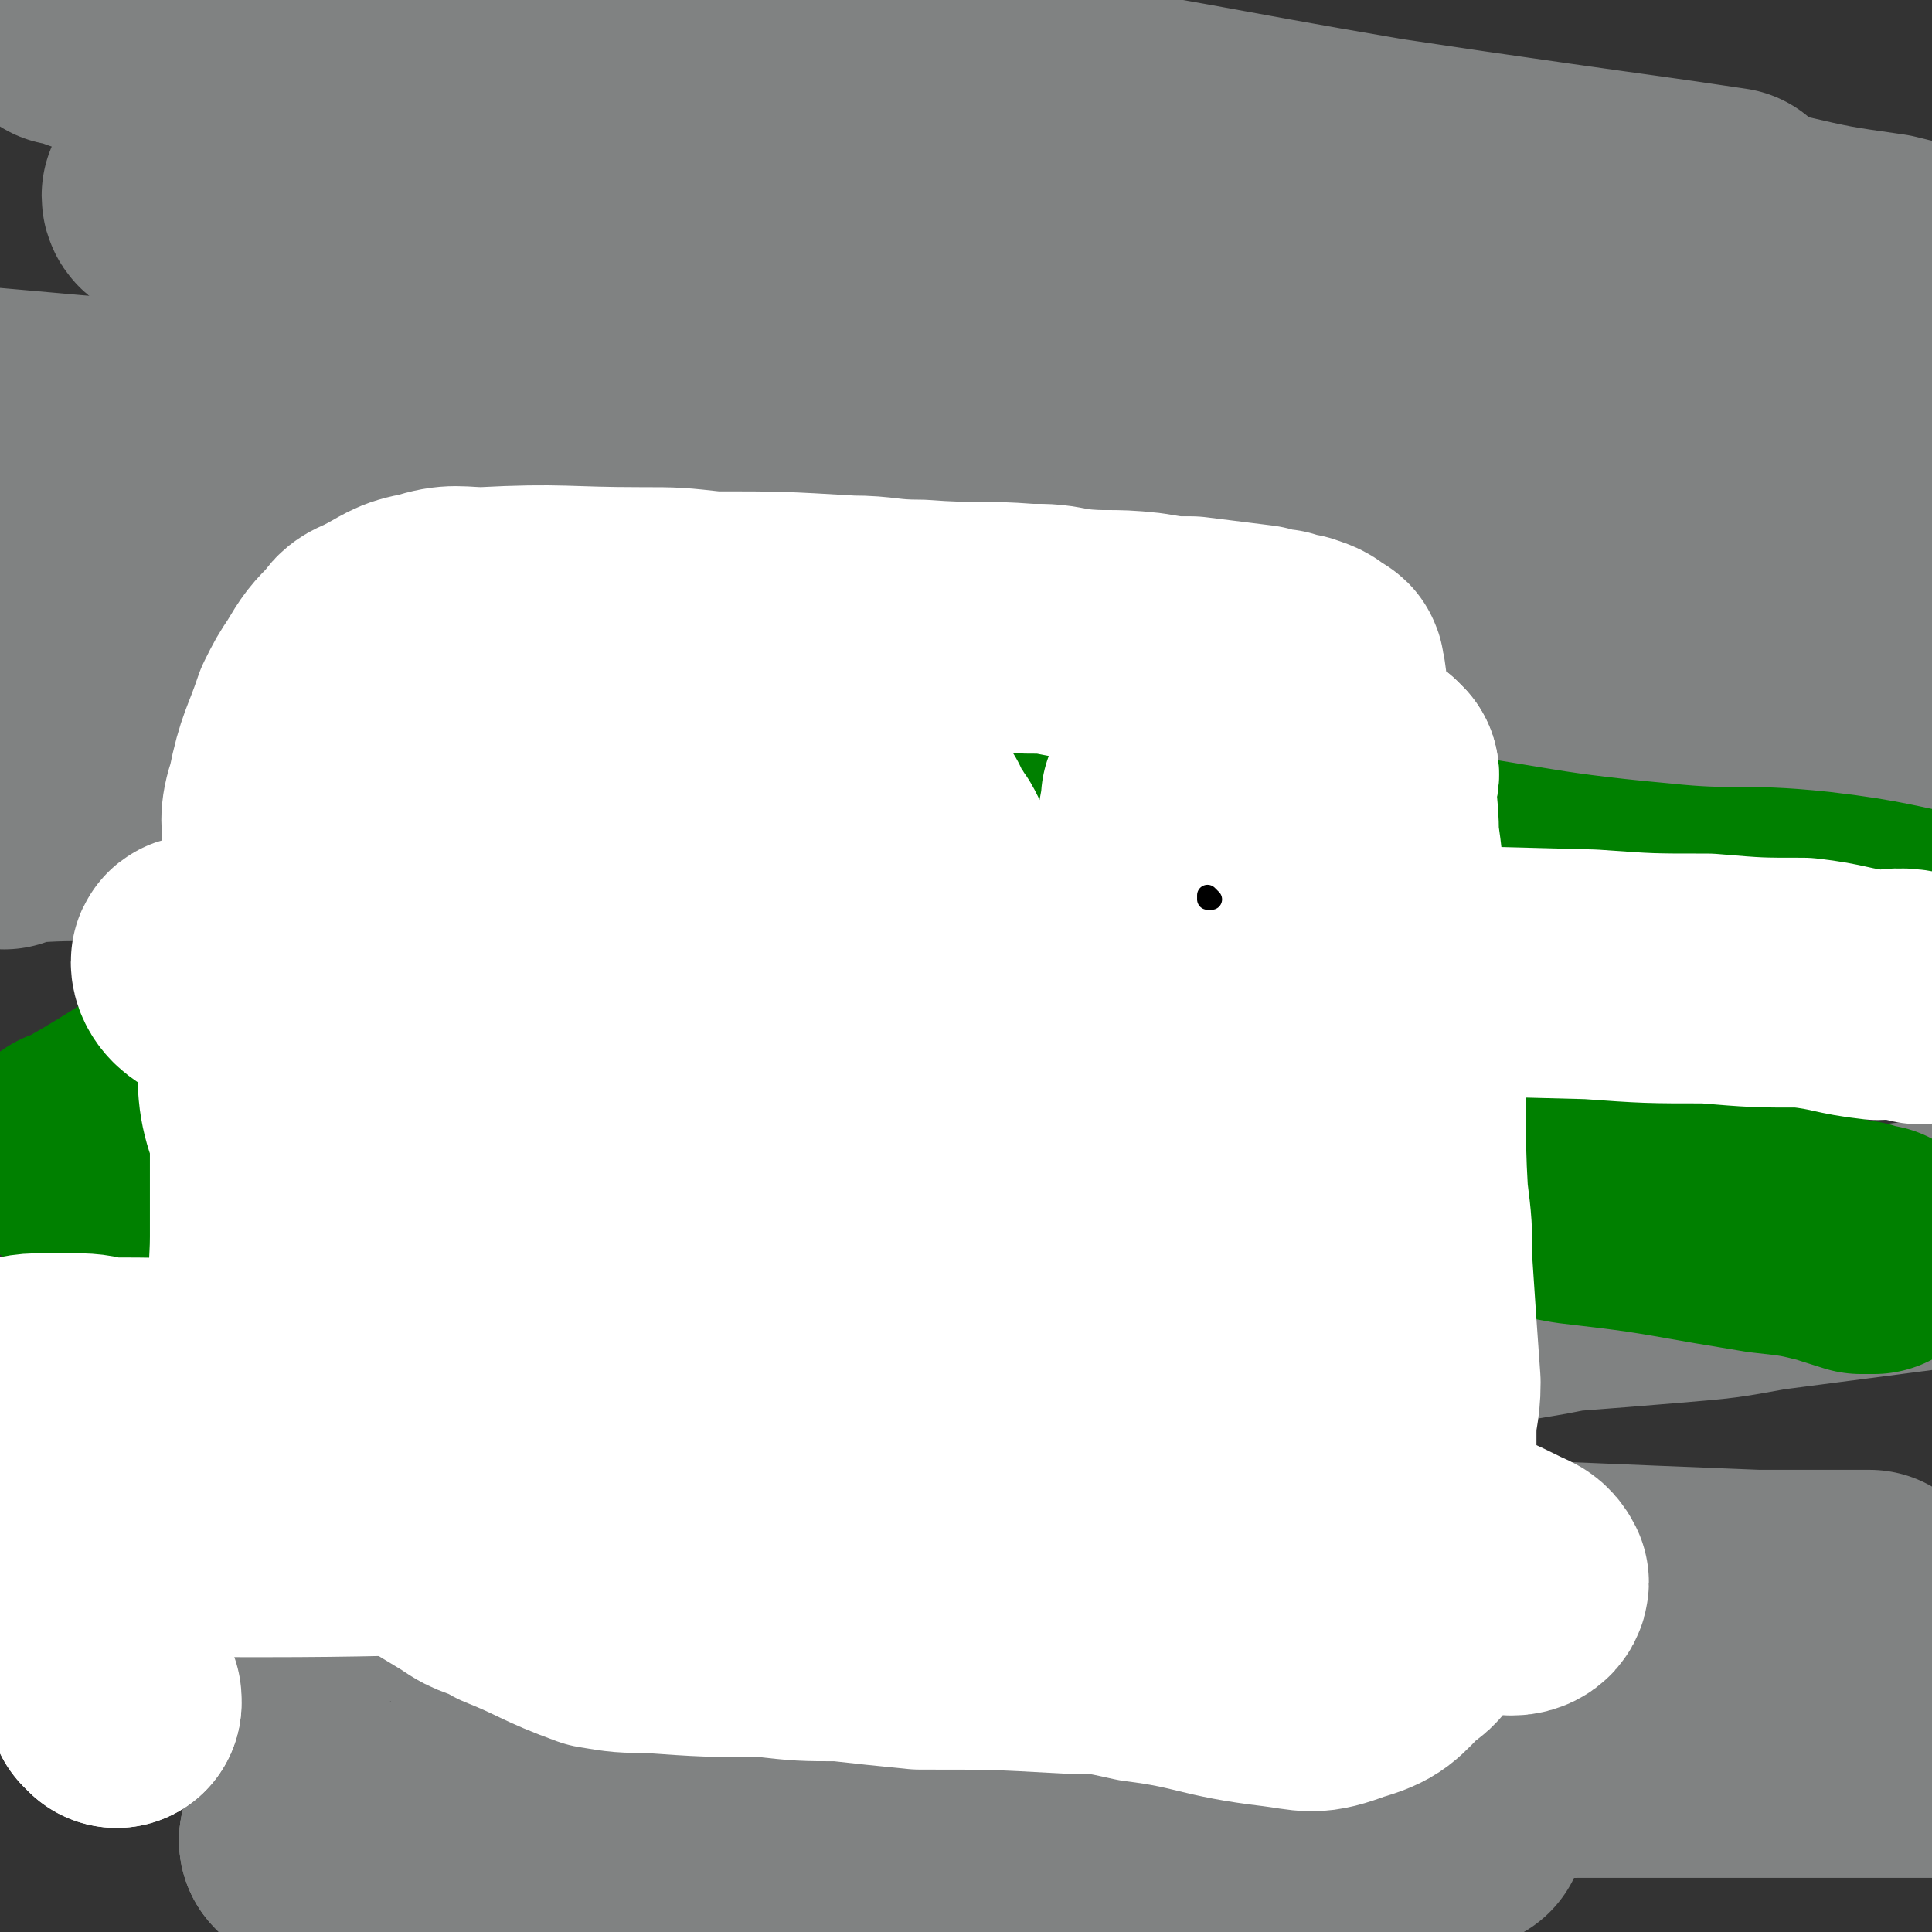 <svg viewBox='0 0 464 464' version='1.1' xmlns='http://www.w3.org/2000/svg' xmlns:xlink='http://www.w3.org/1999/xlink'><rect x="0" y="0" width="464" height="464" fill="#333333" stroke="none"/><g fill='none' stroke='#808282' stroke-width='60' stroke-linecap='round' stroke-linejoin='round'><path d='M328,180c0,0 -1,-1 -1,-1 -6,-2 -6,-1 -12,-3 -11,-2 -11,-3 -21,-5 -17,-3 -17,-3 -34,-6 -20,-3 -20,-2 -40,-4 -21,-2 -21,-2 -42,-4 -17,-2 -17,-2 -34,-3 -16,-1 -16,-1 -32,-1 -13,-1 -13,-1 -26,-1 -17,-1 -17,0 -34,0 -4,0 -4,0 -8,0 -3,0 -7,-1 -6,-1 2,-2 6,-3 13,-3 35,-3 35,-5 71,-4 41,2 41,4 81,9 21,3 22,2 43,6 35,5 34,6 69,13 16,3 16,4 33,7 4,1 9,3 8,1 -4,-4 -10,-7 -20,-13 -12,-7 -12,-6 -24,-11 -28,-12 -28,-13 -57,-21 -42,-12 -42,-12 -85,-19 -35,-6 -35,-5 -70,-8 -18,-2 -18,-2 -36,-3 -33,-3 -33,-3 -67,-6 '/><path d='M54,93c0,0 -1,-1 -1,-1 49,-1 50,0 99,0 13,0 13,0 26,0 34,0 34,0 69,1 21,1 21,0 43,1 34,1 34,1 68,2 8,0 8,1 16,1 10,1 10,1 21,2 3,1 4,2 5,1 1,-1 1,-2 -1,-3 -11,-6 -12,-5 -25,-10 -29,-13 -29,-15 -59,-26 -17,-6 -17,-6 -35,-10 -20,-5 -19,-6 -39,-9 -35,-5 -35,-4 -71,-8 -14,-1 -14,-1 -27,-2 -18,-1 -18,-1 -35,-2 -4,0 -11,0 -8,0 28,-3 35,-4 71,-5 15,-1 15,-1 31,0 46,4 46,4 92,10 18,1 18,1 36,4 10,1 10,2 20,4 10,2 10,2 21,4 10,2 10,2 21,4 17,3 17,3 34,6 13,3 13,3 27,5 8,2 8,2 17,4 '/><path d='M41,48c0,0 -1,0 -1,-1 6,-2 7,-2 15,-4 12,-2 12,-3 25,-4 18,-1 18,0 36,0 23,0 23,-1 45,0 24,0 24,1 48,2 20,1 20,0 39,1 21,0 21,0 42,1 15,1 15,1 30,2 23,1 23,1 46,2 8,0 8,1 16,1 11,1 11,1 21,2 5,0 5,0 10,1 1,0 2,0 2,0 -20,-3 -21,-3 -42,-6 -21,-3 -21,-3 -41,-6 -47,-8 -47,-9 -94,-16 -17,-2 -17,-2 -34,-3 -34,-3 -34,-2 -68,-4 -15,-1 -15,0 -31,-1 -29,-1 -29,-1 -58,-2 -5,0 -5,0 -9,0 '/><path d='M16,5c0,0 -1,-1 -1,-1 7,3 8,3 16,6 40,13 40,14 80,26 8,3 9,2 18,5 54,17 54,18 108,36 13,4 13,4 26,9 52,18 52,18 103,36 27,9 28,7 54,19 45,20 44,22 87,44 '/><path d='M349,108c0,0 -1,-1 -1,-1 0,0 0,1 0,1 0,0 0,0 0,0 '/><path d='M349,108c0,0 -2,-1 -1,-1 6,0 7,1 15,1 6,1 6,1 12,2 9,1 8,1 17,2 13,2 14,2 27,3 22,3 22,3 44,6 4,0 4,0 7,1 '/><path d='M384,88c0,0 -1,-1 -1,-1 0,0 0,1 0,1 0,0 0,0 0,0 5,1 5,0 10,1 7,1 7,2 14,3 17,2 21,3 34,5 2,0 -2,0 -4,-1 '/><path d='M9,142c0,0 0,-1 -1,-1 0,0 1,0 1,1 0,0 0,0 0,0 0,0 0,-1 -1,-1 0,0 1,1 1,1 9,-1 9,-3 18,-3 8,0 8,2 16,3 6,1 6,0 13,1 19,3 19,4 37,6 27,3 27,2 54,4 14,2 14,2 28,2 22,2 22,1 45,3 23,1 23,1 45,2 9,0 9,0 18,0 17,0 17,0 35,1 12,0 12,1 23,2 10,1 10,1 21,2 22,2 22,1 45,3 17,1 17,1 35,3 14,1 14,1 28,3 '/><path d='M1,198c0,0 -1,-1 -1,-1 12,-1 13,-1 25,-1 14,-1 14,-1 29,-1 15,-1 15,-1 30,-1 16,-1 16,0 33,0 17,0 17,-1 34,0 40,1 40,0 80,2 18,1 18,1 36,2 41,4 41,3 81,7 21,2 21,1 42,4 51,7 51,8 102,16 '/><path d='M154,389c0,0 -1,-1 -1,-1 0,0 0,0 1,0 0,0 0,0 0,0 6,-3 6,-4 13,-7 10,-3 10,-4 20,-5 12,-1 13,0 25,0 16,0 16,-1 32,-1 29,1 29,2 58,3 13,0 13,0 25,1 23,1 23,1 46,2 24,1 24,1 49,2 13,0 13,0 27,0 '/><path d='M74,443c0,0 -1,-1 -1,-1 0,0 1,0 1,0 0,0 0,0 0,0 '/><path d='M74,443c0,0 -1,-1 -1,-1 0,0 1,0 1,0 0,0 0,0 0,0 '/><path d='M74,443c0,0 -1,-1 -1,-1 0,0 1,0 1,0 0,0 0,0 0,0 5,-1 5,-1 11,-2 8,-1 8,-1 16,-2 14,-1 14,0 27,-1 12,0 12,-1 24,-2 13,0 13,0 26,0 12,0 12,0 25,0 13,0 13,0 25,0 14,1 14,2 28,2 11,0 11,-2 23,-2 13,0 13,1 25,2 15,0 15,-1 30,-1 9,1 9,1 17,2 '/><path d='M120,426c0,0 -1,-1 -1,-1 0,0 0,0 1,0 9,1 9,2 19,2 15,-2 15,-5 31,-6 22,-2 22,1 44,0 23,0 23,-1 46,-1 27,0 27,1 54,2 33,0 33,-1 65,-1 67,0 67,0 133,0 '/><path d='M50,400c0,0 -1,-1 -1,-1 3,-2 4,-1 8,-4 7,-4 6,-5 13,-9 11,-5 11,-5 22,-8 11,-4 12,-2 23,-6 14,-5 13,-7 28,-11 13,-5 13,-4 27,-8 27,-7 27,-8 54,-16 12,-3 13,-2 25,-5 20,-4 20,-4 40,-8 10,-2 10,-2 20,-4 16,-3 16,-3 32,-5 12,-3 12,-3 24,-4 6,-1 6,-1 11,-2 13,-1 13,-1 25,-2 12,-1 12,-1 23,-3 23,-3 23,-3 46,-6 '/></g>
<g fill='none' stroke='#008000' stroke-width='60' stroke-linecap='round' stroke-linejoin='round'><path d='M37,278c0,0 -1,-1 -1,-1 8,-1 9,-1 18,-1 10,-1 10,0 20,0 11,-1 11,-1 22,-1 12,-1 12,-1 24,0 10,0 10,0 21,1 11,0 11,0 22,0 25,0 25,0 50,1 13,0 13,0 26,1 24,1 24,1 48,2 13,0 13,0 25,1 22,2 22,2 44,4 11,1 11,1 22,3 17,2 17,2 34,5 6,1 6,1 12,2 9,1 9,1 17,3 3,1 3,1 5,1 2,1 4,1 4,1 0,0 -2,0 -3,0 -29,-9 -28,-11 -57,-19 -32,-9 -32,-10 -65,-15 -57,-8 -57,-8 -114,-13 -20,-1 -20,-1 -40,1 -41,3 -41,5 -81,10 -12,1 -12,0 -23,2 -18,3 -18,4 -35,8 -5,1 -5,1 -10,2 -2,0 -6,1 -4,1 24,-13 26,-19 55,-28 16,-5 18,0 36,-2 41,-2 41,-2 83,-5 22,-1 22,-3 44,-4 15,-1 15,0 30,0 18,0 18,1 37,1 26,0 26,-1 51,-1 9,0 9,0 17,0 7,0 7,0 13,0 7,-1 7,-1 13,-1 2,0 5,0 4,0 -4,-4 -6,-6 -12,-9 -11,-5 -11,-6 -22,-7 -28,-5 -28,-2 -56,-5 -30,-4 -30,-7 -61,-9 -26,-3 -26,-1 -52,-1 -15,0 -15,1 -31,2 -4,0 -5,0 -8,1 0,0 1,0 2,0 32,-2 32,-4 64,-4 39,-1 39,-1 77,1 15,1 15,1 30,3 33,4 33,6 66,9 19,2 19,0 38,2 17,2 17,3 34,6 '/></g>
<g fill='none' stroke='#FFFFFF' stroke-width='60' stroke-linecap='round' stroke-linejoin='round'><path d='M461,240c-1,0 -1,-1 -1,-1 -5,-1 -5,0 -9,0 -9,-1 -9,-2 -18,-3 -11,0 -11,0 -23,-1 -14,0 -14,0 -28,-1 -38,-1 -38,-1 -77,-2 -22,0 -22,0 -44,-1 -26,0 -26,0 -52,0 -40,-1 -40,0 -79,0 -10,0 -10,0 -19,0 -15,0 -15,0 -30,0 -4,0 -4,0 -8,0 -3,0 -3,0 -6,0 -2,0 -2,0 -4,0 -5,0 -5,-1 -9,0 -4,0 -7,-1 -7,0 0,2 2,4 5,5 29,14 30,13 59,25 25,11 26,10 50,21 48,21 48,22 95,44 17,8 17,8 34,16 24,12 24,12 49,24 11,6 11,5 23,11 2,1 3,1 4,3 0,1 -1,2 -3,2 -21,-5 -22,-6 -44,-12 -63,-15 -63,-19 -127,-30 -23,-4 -23,1 -47,0 -47,-2 -47,-4 -94,-7 -13,-1 -13,-1 -26,-1 -4,-1 -4,-1 -8,-1 -4,0 -4,0 -8,0 -3,0 -5,1 -6,1 0,0 2,1 3,1 20,2 20,1 40,3 46,5 46,6 93,12 20,2 20,2 39,5 28,5 28,5 55,10 8,2 8,2 16,4 4,0 4,1 9,2 3,0 3,0 6,1 1,0 2,1 2,1 -5,-2 -6,-4 -12,-4 -33,0 -33,3 -66,3 -15,0 -14,-3 -29,-3 -48,-1 -48,1 -96,1 -22,0 -22,0 -43,-1 -14,0 -14,0 -28,-1 '/><path d='M28,409c0,0 0,-1 -1,-1 0,0 1,0 1,0 0,0 0,0 0,0 '/><path d='M28,409c0,0 0,-1 -1,-1 '/><path d='M330,186c0,0 -1,-1 -1,-1 0,0 0,0 0,1 0,0 0,0 0,0 '/><path d='M330,186c0,0 -1,-1 -1,-1 0,7 1,8 1,16 1,7 1,7 1,14 1,9 1,9 2,18 2,10 2,10 3,20 1,17 0,17 1,34 1,8 1,8 1,16 1,15 1,15 2,29 0,6 -1,6 -1,12 0,5 0,5 0,11 0,8 0,8 0,17 0,3 0,3 0,6 0,6 1,6 0,12 -1,3 -1,3 -4,5 -5,5 -5,6 -12,8 -8,3 -8,2 -16,1 -17,-2 -17,-4 -33,-6 -9,-2 -9,-2 -17,-2 -18,-1 -18,-1 -36,-1 -10,-1 -10,-1 -19,-2 -9,0 -9,0 -18,-1 -14,0 -14,0 -28,-1 -6,0 -6,0 -12,-1 -11,-4 -11,-5 -21,-9 -5,-3 -6,-2 -10,-5 -10,-6 -10,-6 -19,-13 -9,-7 -9,-7 -16,-15 -4,-3 -3,-4 -5,-9 -4,-12 -4,-13 -6,-25 -2,-9 -1,-9 -1,-17 0,-18 0,-18 0,-35 0,-17 0,-17 1,-34 0,-13 1,-13 2,-25 0,-6 -1,-6 1,-12 2,-10 3,-10 6,-19 2,-4 2,-4 4,-7 3,-5 3,-5 7,-9 1,-2 2,-2 4,-3 6,-3 6,-4 12,-5 6,-2 7,-1 13,-1 19,-1 19,0 38,0 8,0 8,0 17,1 16,0 16,0 33,1 8,0 8,1 17,1 13,1 13,0 26,1 5,0 5,0 10,1 9,1 9,0 18,1 6,1 6,1 11,1 8,1 8,1 16,2 3,1 3,1 5,1 2,1 2,1 4,1 3,1 3,1 5,3 1,0 1,0 1,1 1,3 0,3 0,7 0,6 0,6 0,13 2,22 2,22 4,45 2,13 3,13 5,26 2,21 2,21 5,41 0,7 1,7 1,15 0,10 0,10 -1,21 0,3 0,3 -1,6 -1,4 -1,4 -2,8 0,0 0,1 0,1 -1,-6 -2,-7 -3,-14 -4,-16 -4,-16 -8,-32 -6,-24 -6,-24 -13,-47 -3,-9 -3,-9 -6,-18 -4,-11 -4,-11 -8,-23 -1,-4 -1,-4 -3,-7 -2,-5 -2,-5 -4,-9 -1,-1 -1,-1 -2,-2 0,-1 0,-2 -1,-1 0,3 -1,4 -1,9 1,25 1,25 3,50 0,11 0,11 1,23 0,20 0,20 1,40 0,6 0,6 0,12 1,7 1,7 1,14 0,2 1,2 0,4 0,0 0,0 -1,0 -2,-4 -1,-5 -3,-10 -14,-34 -13,-34 -27,-68 -6,-13 -6,-13 -12,-25 -9,-18 -9,-18 -19,-35 -2,-5 -3,-4 -5,-9 -2,-3 -2,-4 -4,-5 -1,-1 -2,-1 -2,0 3,18 4,19 8,37 3,10 3,10 6,20 3,12 3,12 6,23 5,20 6,20 12,40 1,6 1,6 3,12 2,8 2,8 4,15 0,2 0,4 1,4 0,-1 0,-3 -1,-5 -8,-20 -7,-21 -17,-40 -8,-16 -9,-16 -19,-31 -21,-30 -21,-30 -43,-60 -7,-9 -7,-8 -14,-17 -7,-8 -7,-9 -14,-17 -2,-2 -4,-5 -4,-3 1,10 1,14 6,28 8,23 9,22 19,44 14,28 14,27 28,55 9,17 8,17 17,34 2,5 2,5 4,9 3,5 7,12 5,10 -5,-6 -9,-14 -19,-27 -6,-9 -6,-9 -13,-17 -25,-33 -25,-33 -51,-65 -8,-10 -8,-10 -17,-19 -9,-11 -10,-11 -19,-21 -5,-5 -5,-6 -9,-10 -1,0 -1,1 -1,1 2,10 3,10 6,19 12,29 12,29 24,58 5,11 5,11 10,22 7,17 7,17 14,34 2,5 2,5 4,10 2,5 3,7 3,10 0,1 -2,-1 -4,-2 -14,-22 -13,-23 -28,-44 -6,-10 -6,-9 -14,-18 -4,-6 -4,-6 -10,-12 -4,-4 -4,-4 -9,-8 -6,-5 -5,-6 -12,-11 -2,-1 -3,-2 -5,-1 -3,2 -5,3 -6,7 0,9 1,10 4,19 5,15 6,14 12,29 3,5 3,5 5,10 4,7 4,7 8,14 1,2 1,2 2,3 1,2 1,5 2,4 3,0 3,-1 6,-4 5,-4 5,-4 9,-9 3,-3 3,-3 5,-6 2,-2 3,-2 5,-4 2,-3 2,-3 4,-6 1,-2 1,-2 2,-4 0,0 0,0 0,0 '/></g>
<g fill='none' stroke='#FFFFFF' stroke-width='5' stroke-linecap='round' stroke-linejoin='round'><path d='M295,209c0,0 -1,-1 -1,-1 0,0 0,0 0,1 0,0 0,0 0,0 0,4 0,4 0,8 -1,4 0,4 -1,7 0,4 0,4 0,7 -1,4 0,4 -1,7 0,4 0,4 0,8 -1,6 -1,6 -2,11 0,5 1,5 0,10 0,5 0,5 -1,10 0,4 1,4 0,8 0,4 0,4 -1,8 0,7 1,7 0,14 0,3 0,3 -1,6 0,4 0,4 0,7 0,2 0,2 0,3 0,1 0,1 0,2 '/></g>
<g fill='none' stroke='#000000' stroke-width='5' stroke-linecap='round' stroke-linejoin='round'><path d='M291,216c0,0 -1,-1 -1,-1 0,0 0,0 0,1 0,0 0,0 0,0 '/></g>
</svg>